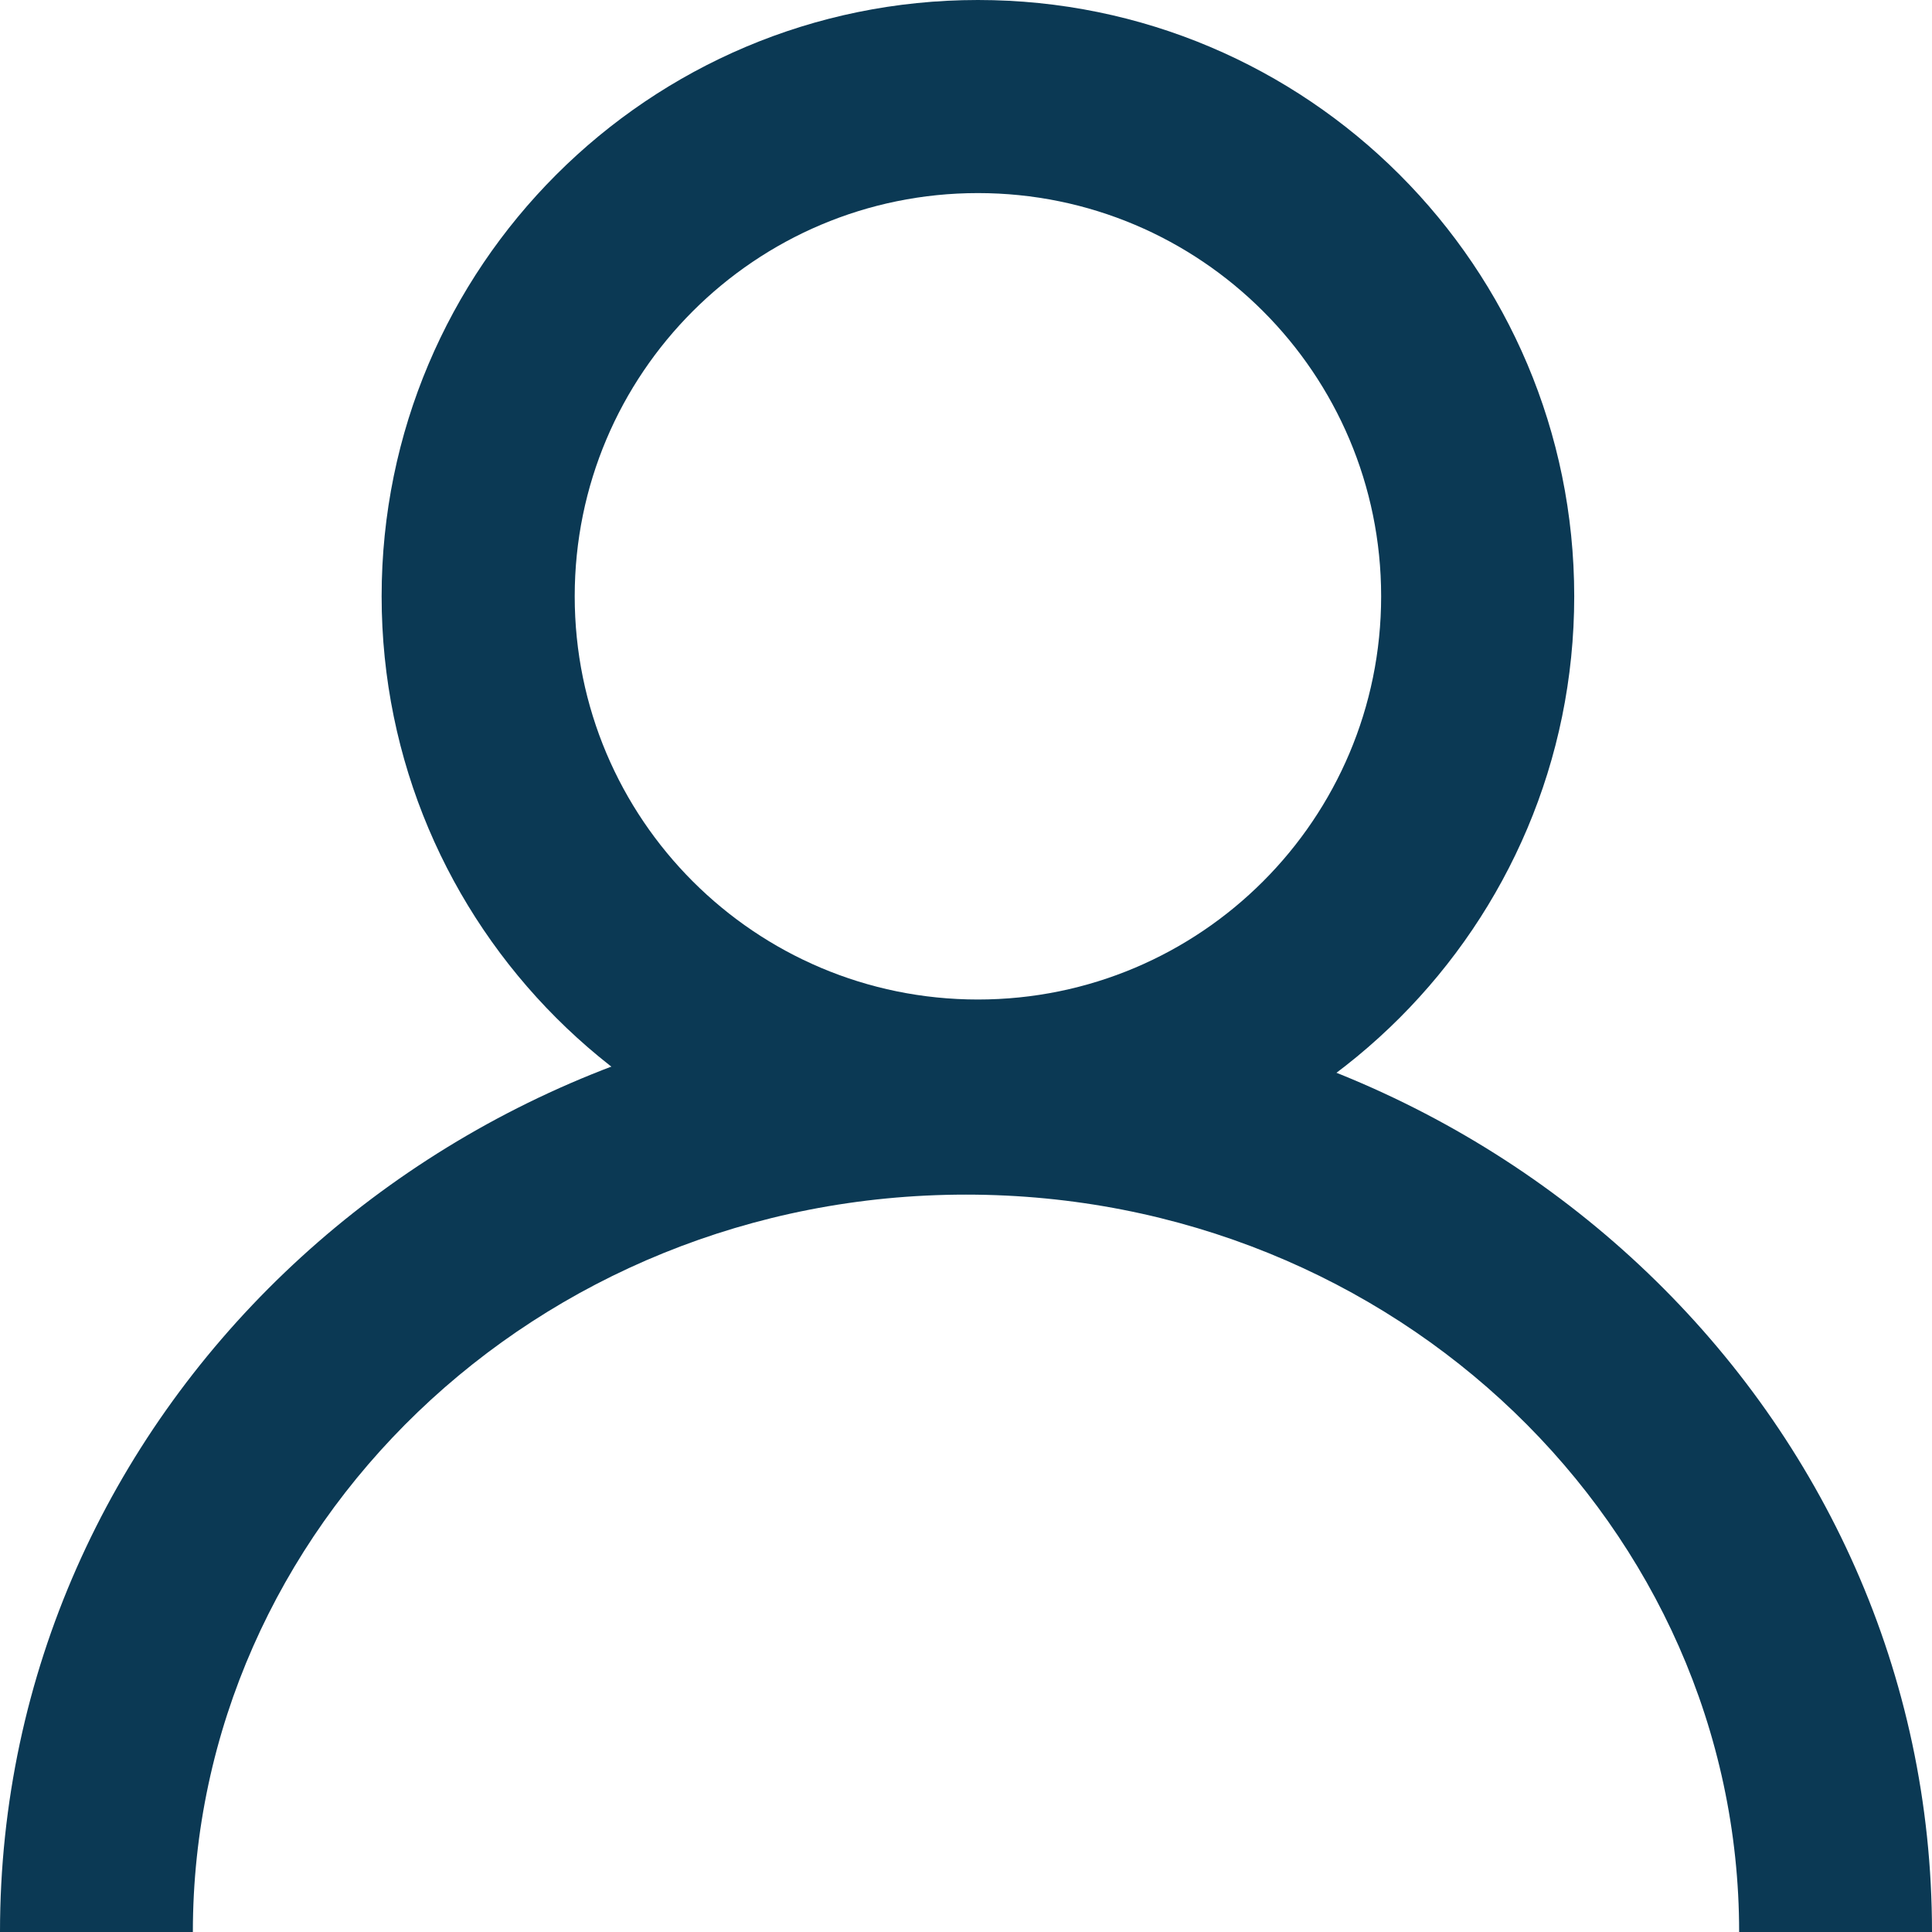 <svg xmlns="http://www.w3.org/2000/svg" fill="none" viewBox="0 0 81 81"><path fill="#0B3954" fill-rule="evenodd" d="M41 41.905c9.336 0 16.905-7.569 16.905-16.905 0-9.336-7.569-16.905-16.905-16.905-9.336 0-16.905 7.569-16.905 16.905 0 9.336 7.569 16.905 16.905 16.905ZM41 50c13.807 0 25-11.193 25-25S54.807 0 41 0 16 11.193 16 25s11.193 25 25 25Z" clip-rule="evenodd"></path><path fill="#0B3954" fill-rule="evenodd" d="M40.5 50.085c-18.064 0-32.414 14-32.414 30.915H0c0-21.697 18.294-39 40.5-39S81 59.303 81 81h-8.086c0-16.915-14.35-30.915-32.414-30.915Z" clip-rule="evenodd"></path></svg>